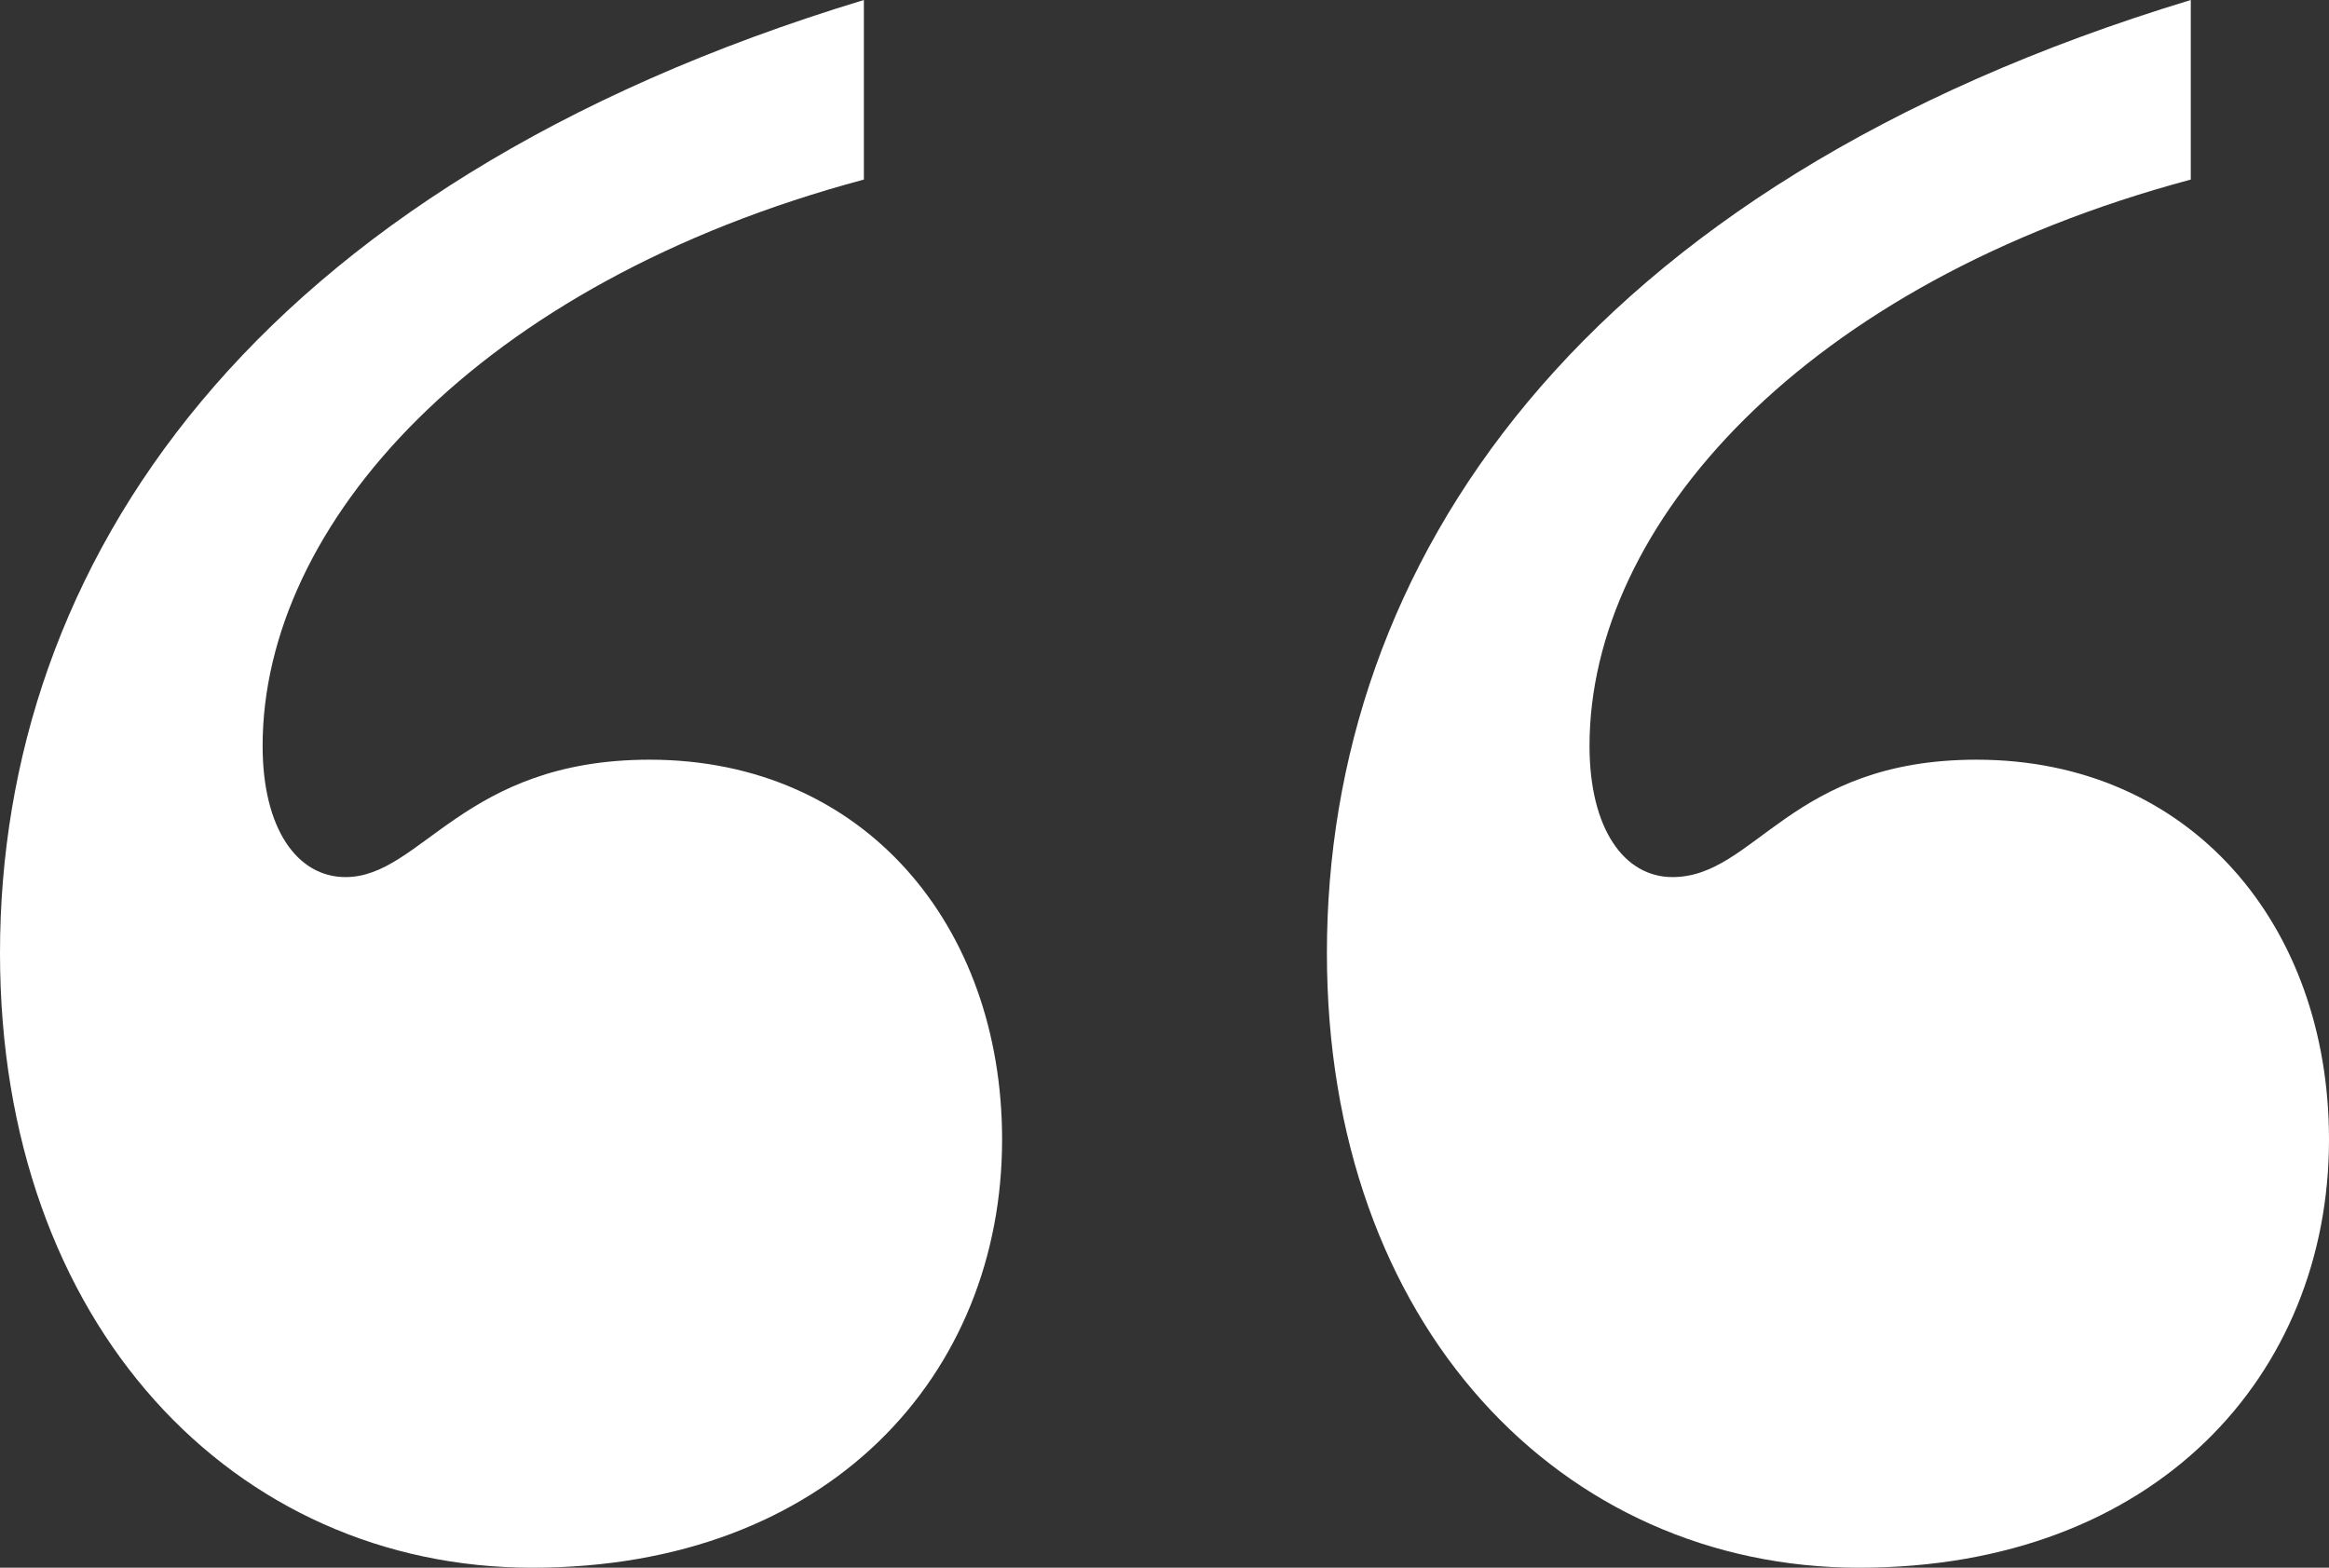 <svg width="104" height="70" viewBox="0 0 104 70" fill="none" xmlns="http://www.w3.org/2000/svg">
<rect x="0" y="0" width="104" height="70" fill="#333333" stroke="none"/>
<path d="M29.009 33.921C38.576 33.921 44.748 41.322 44.748 50.881C44.748 61.366 37.033 70 23.763 70C10.493 70 0 59.207 0 42.555C0 25.286 11.11 8.326 38.576 0V8.018C21.294 12.643 11.727 23.436 11.727 33.304C11.727 37.004 13.27 39.163 15.43 39.163C18.825 39.163 20.677 33.921 29.009 33.921ZM88.261 33.921C97.828 33.921 104 41.322 104 50.881C104 61.366 96.285 70 83.015 70C69.745 70 59.252 59.207 59.252 42.555C59.252 25.286 70.362 8.326 97.828 0V8.018C80.546 12.643 70.979 23.436 70.979 33.304C70.979 37.004 72.522 39.163 74.683 39.163C78.386 39.163 79.929 33.921 88.261 33.921Z" fill="white"/>
</svg>
